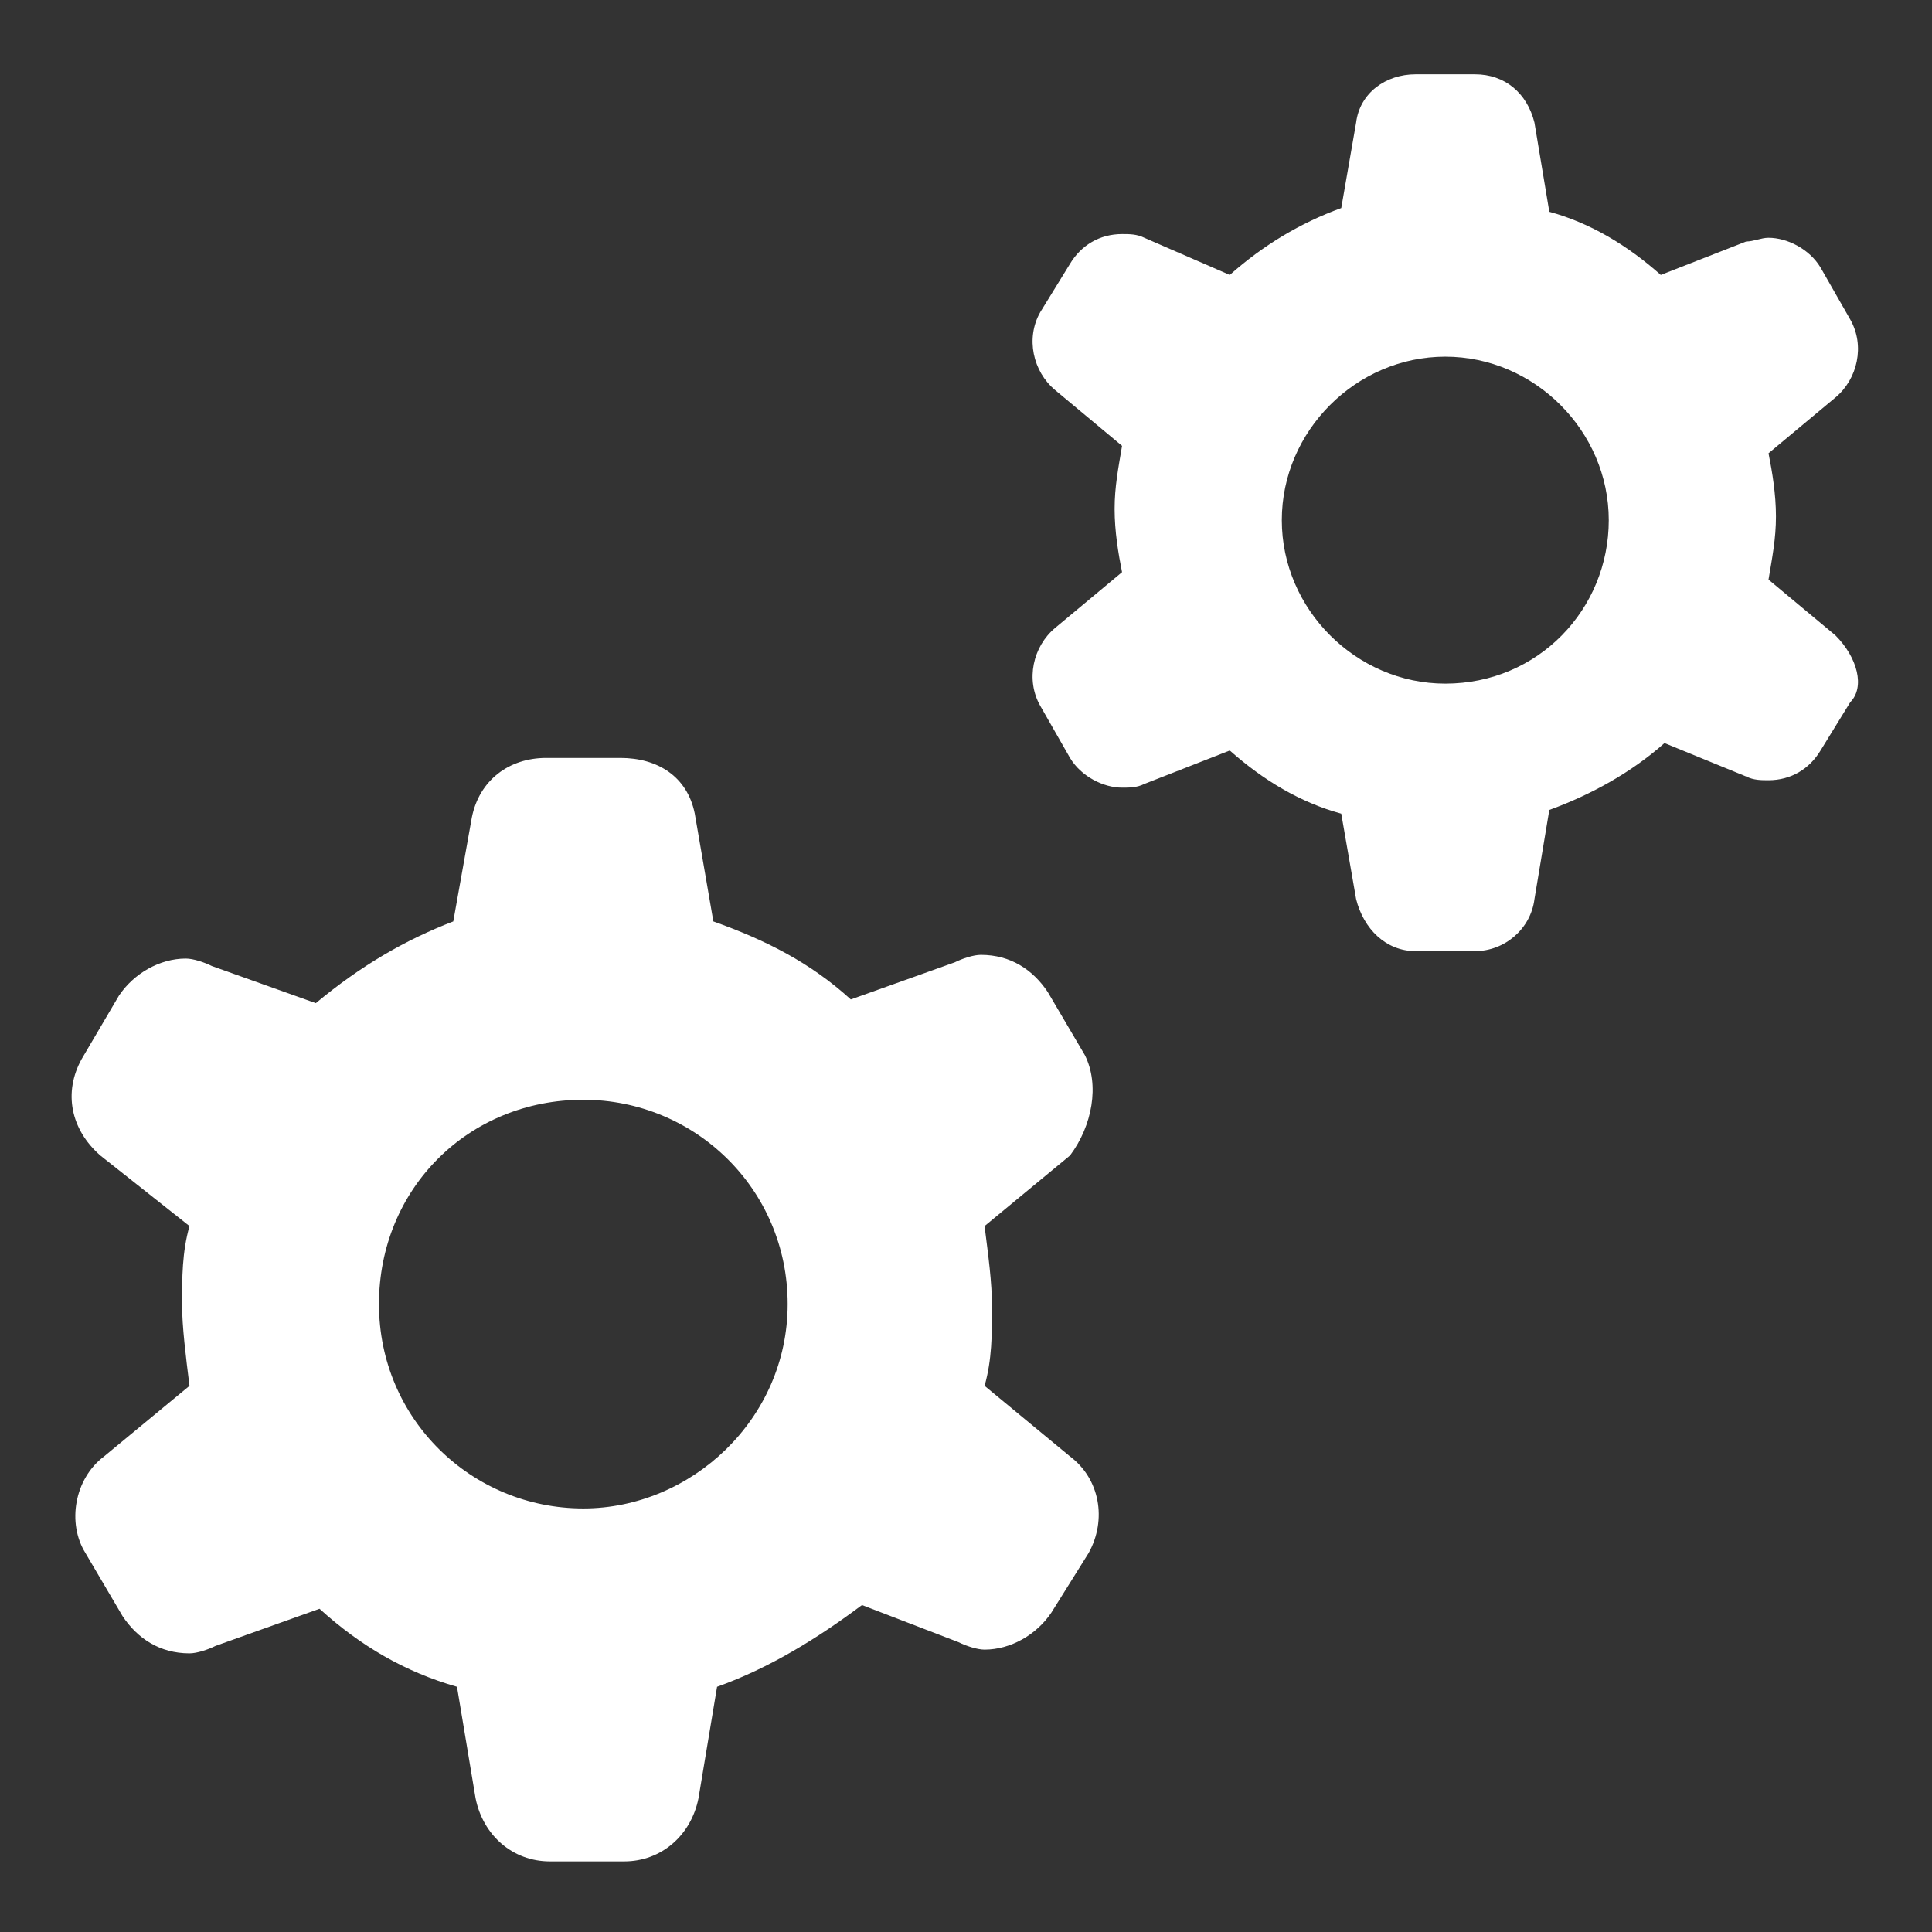 <?xml version="1.0"?><svg xmlns="http://www.w3.org/2000/svg" width="52" height="52" viewBox="0 0 52 52"><rect x="0" y="0" width="52" height="52" fill="#333333" stroke="none"/><g fill="#fff"><path d="m29.2 28.4l-1-1.7c-0.4-0.6-1-1-1.8-1-0.2 0-0.5 0.1-0.7 0.2l-2.8 1c-1.1-1-2.3-1.6-3.7-2.1l-0.5-2.9c-0.2-1-1-1.5-2-1.5h-2c-1 0-1.8 0.6-2 1.6l-0.5 2.8c-1.3 0.5-2.5 1.2-3.7 2.2l-2.8-1c-0.2-0.1-0.5-0.2-0.7-0.2-0.7 0-1.4 0.4-1.8 1l-1 1.7c-0.5 0.9-0.3 1.9 0.5 2.6l2.4 1.9c-0.2 0.7-0.2 1.4-0.2 2.1 0 0.6 0.1 1.4 0.2 2.2l-2.3 1.9c-0.8 0.6-1 1.8-0.5 2.6l1 1.7c0.4 0.6 1 1 1.8 1 0.2 0 0.5-0.1 0.7-0.2l2.8-1c1.1 1 2.3 1.7 3.7 2.1l0.5 3c0.2 1 1 1.7 2 1.7h2c1 0 1.8-0.7 2-1.7l0.5-3c1.4-0.5 2.7-1.3 3.9-2.2l2.6 1c0.2 0.1 0.5 0.2 0.7 0.2 0.7 0 1.4-0.4 1.8-1l1-1.6c0.5-0.9 0.3-2-0.5-2.6l-2.3-1.9c0.2-0.7 0.2-1.4 0.2-2.1 0-0.7-0.1-1.4-0.2-2.2l2.3-1.9c0.6-0.8 0.8-1.9 0.4-2.7z m-13.5 12.2c-3 0-5.5-2.4-5.5-5.5s2.4-5.5 5.5-5.5c3 0 5.5 2.4 5.5 5.5s-2.6 5.5-5.5 5.5z m33.7-23.5l-1.8-1.5c0.1-0.6 0.2-1.1 0.2-1.7 0-0.6-0.1-1.2-0.2-1.7l1.8-1.5c0.6-0.5 0.8-1.4 0.4-2.1l-0.8-1.4c-0.3-0.5-0.9-0.8-1.4-0.8-0.2 0-0.4 0.1-0.6 0.1l-2.3 0.9c-0.9-0.8-1.9-1.4-3-1.7l-0.4-2.4c-0.2-0.8-0.8-1.3-1.6-1.3h-1.6c-0.8 0-1.5 0.5-1.6 1.3l-0.4 2.3c-1.1 0.4-2.1 1-3 1.8l-2.3-1c-0.2-0.1-0.4-0.1-0.6-0.1-0.6 0-1.1 0.3-1.4 0.8l-0.8 1.3c-0.4 0.7-0.2 1.6 0.4 2.1l1.8 1.5c-0.1 0.6-0.2 1.1-0.2 1.7 0 0.6 0.1 1.2 0.2 1.7l-1.8 1.5c-0.6 0.5-0.8 1.4-0.4 2.1l0.8 1.4c0.3 0.5 0.9 0.8 1.4 0.8 0.2 0 0.4 0 0.6-0.1l2.3-0.9c0.9 0.8 1.9 1.4 3 1.7l0.4 2.3c0.2 0.8 0.8 1.4 1.6 1.4h1.6c0.8 0 1.5-0.6 1.6-1.4l0.4-2.4c1.1-0.4 2.2-1 3.1-1.8l2.2 0.9c0.2 0.1 0.4 0.1 0.6 0.1 0.6 0 1.1-0.3 1.4-0.8l0.8-1.3c0.4-0.4 0.2-1.2-0.4-1.8z m-10.5 1.3c-2.4 0-4.4-2-4.4-4.4s2-4.4 4.4-4.4 4.4 2 4.4 4.4-1.9 4.4-4.4 4.4z"></path></g></svg>